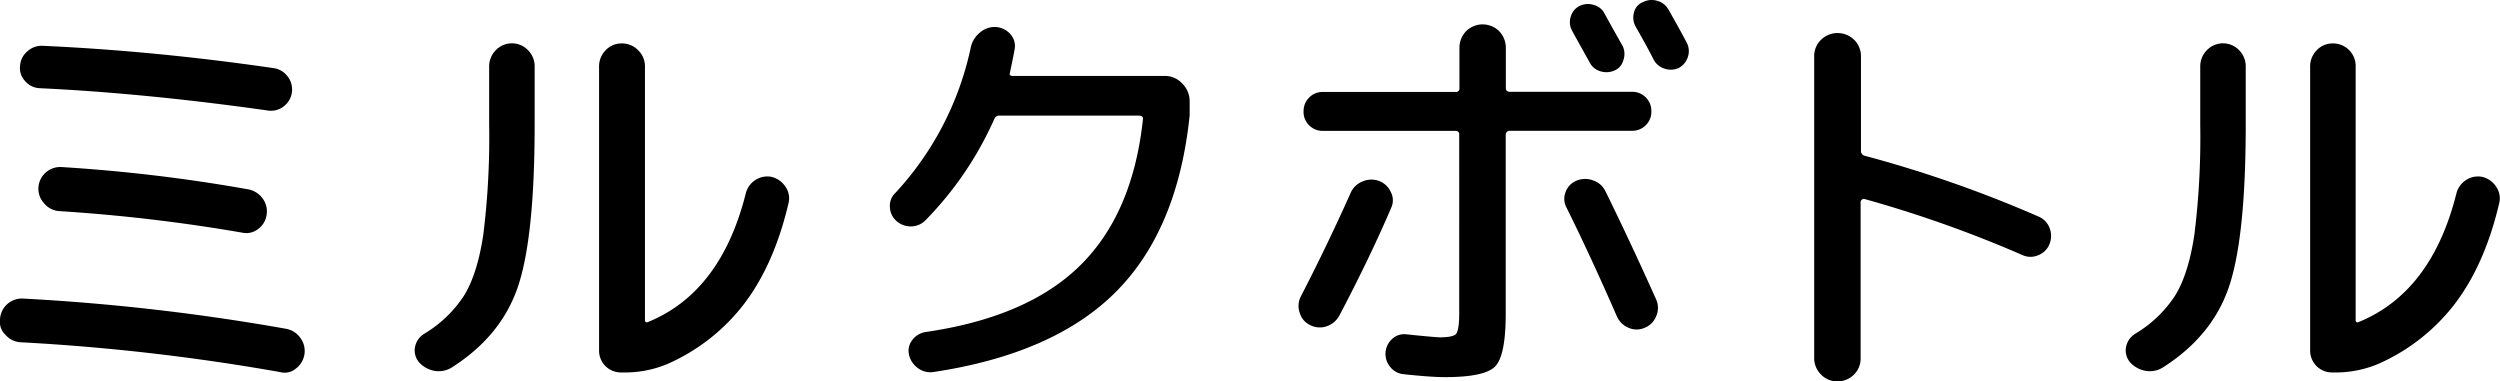 <svg xmlns="http://www.w3.org/2000/svg" viewBox="0 0 447.86 68.32"><g id="レイヤー_2" data-name="レイヤー 2"><g id="レイヤー_1-2" data-name="レイヤー 1"><path d="M3.62,61.31A3.82,3.82,0,0,1,1,60,3.17,3.17,0,0,1,0,57.28a3.87,3.87,0,0,1,1.29-2.79,3.93,3.93,0,0,1,2.9-1,386.38,386.38,0,0,1,47,5.4,4,4,0,0,1,2.62,1.64,3.93,3.93,0,0,1-.8,5.49,3.09,3.09,0,0,1-2.81.64A384,384,0,0,0,3.62,61.31ZM51.53,13.7a3.8,3.8,0,0,1-.72,5.37A3.69,3.69,0,0,1,48,19.8q-22.1-3.12-40.9-4a3.6,3.6,0,0,1-2.59-1.26,3.39,3.39,0,0,1-.92-2.7,3.67,3.67,0,0,1,1.3-2.63,3.77,3.77,0,0,1,2.82-1q20.1.91,41.36,4A3.79,3.79,0,0,1,51.53,13.7ZM11.08,29.93a293.13,293.13,0,0,1,33.44,4A4.1,4.1,0,0,1,47,35.49a3.85,3.85,0,0,1,.76,3A3.74,3.74,0,0,1,46.27,41a3.37,3.37,0,0,1-2.81.69,305.69,305.69,0,0,0-33-3.88A3.88,3.88,0,0,1,7.88,36.4a3.85,3.85,0,0,1-1-2.81,3.92,3.92,0,0,1,4.19-3.66Z"/><path d="M80.85,65.88a4.37,4.37,0,0,1-3.08.54A4.85,4.85,0,0,1,75,64.82a3.28,3.28,0,0,1-.65-2.67A3.59,3.59,0,0,1,76,59.79,21.85,21.85,0,0,0,83.1,53q2.4-3.84,3.47-10.89a140.67,140.67,0,0,0,1.06-19.77V12a4.13,4.13,0,0,1,1.18-3,4,4,0,0,1,5.79,0,4.09,4.09,0,0,1,1.18,3V22.31q0,20.19-3,29.06T80.85,65.88Zm30.47.84a3.9,3.9,0,0,1-4-4V12a4.09,4.09,0,0,1,1.18-3,3.87,3.87,0,0,1,2.89-1.22,4,4,0,0,1,2.93,1.22,4,4,0,0,1,1.22,3V57.28c0,.45.2.58.61.38q13-5.34,17.45-23a3.93,3.93,0,0,1,1.71-2.4,3.87,3.87,0,0,1,2.93-.57,4.1,4.1,0,0,1,2.44,1.72,3.61,3.61,0,0,1,.61,2.85q-2.52,10.89-7.85,18a35.07,35.07,0,0,1-14,11A19.88,19.88,0,0,1,111.32,66.72Z"/><path d="M165.81,39.45a3.68,3.68,0,0,1-2.59,1.11,3.82,3.82,0,0,1-2.66-1,3.48,3.48,0,0,1-1.14-2.47,3.17,3.17,0,0,1,1-2.55,55.12,55.12,0,0,0,13.48-26,4.68,4.68,0,0,1,1.64-2.7,4,4,0,0,1,2.85-1,3.8,3.8,0,0,1,2.67,1.34,3.17,3.17,0,0,1,.68,2.78c-.2,1.12-.48,2.49-.83,4.11-.11.36.07.53.53.53H208.7A4.18,4.18,0,0,1,211.82,15a4.4,4.4,0,0,1,1.3,3.16v2.51Q211,41.13,199.94,52.25T167.26,66.64a3.69,3.69,0,0,1-2.74-.64,4,4,0,0,1-1.68-2.48,3.09,3.09,0,0,1,.61-2.63,3.67,3.67,0,0,1,2.36-1.41q18.28-2.65,27.69-11.92t11.24-26.09c.1-.45-.11-.71-.61-.76H179.07a.91.91,0,0,0-.92.54A61.45,61.45,0,0,1,165.81,39.45Z"/><path d="M234.77,58.27a3.47,3.47,0,0,1-1.9-2.14,3.74,3.74,0,0,1,.15-3q4.72-9.13,8.91-18.51a3.88,3.88,0,0,1,2.1-2.09,4,4,0,0,1,3-.12,3.78,3.78,0,0,1,2.13,2,3.16,3.16,0,0,1,.08,2.78q-3.81,8.91-9.3,19.34a4.05,4.05,0,0,1-2.24,1.91A3.76,3.76,0,0,1,234.77,58.27Zm57.59-41.82a3.35,3.35,0,0,1,2.47,1,3.39,3.39,0,0,1,1,2.51,3.33,3.33,0,0,1-1,2.47,3.37,3.37,0,0,1-2.51,1H270.5a.69.69,0,0,0-.76.69V56.21c0,5-.63,8.11-1.87,9.41s-4.25,1.94-9,1.94q-2.58,0-7.46-.53a3.46,3.46,0,0,1-2.4-1.34,3.62,3.62,0,0,1,.42-5,3.14,3.14,0,0,1,2.51-.8q4.5.47,5.94.54c1.68,0,2.69-.22,3-.65s.53-1.61.53-3.54V24.14a.6.6,0,0,0-.68-.69H237a3.39,3.39,0,0,1-2.47-1,3.25,3.25,0,0,1-1-2.47,3.39,3.39,0,0,1,1-2.51,3.35,3.35,0,0,1,2.47-1h23.77a.6.6,0,0,0,.68-.69V8.6a4.25,4.25,0,0,1,1.18-3,4.21,4.21,0,0,1,5.95,0,4.27,4.27,0,0,1,1.18,3v7.16c0,.46.25.69.76.69Zm4.34,40.18a3.68,3.68,0,0,1-2.06,2.09,3.55,3.55,0,0,1-2.89,0,3.9,3.9,0,0,1-2.13-2.13q-4.72-10.81-9-19.42a3.3,3.3,0,0,1-.15-2.78,3.44,3.44,0,0,1,1.9-2,4,4,0,0,1,3-.08,3.77,3.77,0,0,1,2.21,1.9q4.57,9.3,9.14,19.5A3.67,3.67,0,0,1,296.7,56.63Zm-5.87-45.9a2.74,2.74,0,0,1-1.63,1.91,3.56,3.56,0,0,1-2.55.11,3.11,3.11,0,0,1-1.91-1.64q-2.67-4.78-3.12-5.63A3.13,3.13,0,0,1,281.39,3a3,3,0,0,1,1.52-1.9,3.37,3.37,0,0,1,2.55-.23,3,3,0,0,1,2,1.6c1.83,3.3,2.89,5.2,3.2,5.71A3.28,3.28,0,0,1,290.83,10.73Zm8.08-9q2.2,3.89,3.27,5.94a3.23,3.23,0,0,1,.2,2.51,3.45,3.45,0,0,1-1.64,2,3.5,3.5,0,0,1-2.55.12,3.33,3.33,0,0,1-2-1.72q-1-2-3.2-5.86a3.32,3.32,0,0,1-.27-2.48A2.64,2.64,0,0,1,294.34.37a3.41,3.41,0,0,1,2.55-.22A3.23,3.23,0,0,1,298.91,1.75Z"/><path d="M329.19,68.32a4,4,0,0,1-3-1.26A4.11,4.11,0,0,1,325,64.13v-54a4.08,4.08,0,0,1,1.22-3,4.25,4.25,0,0,1,5.94,0,4.08,4.08,0,0,1,1.22,3V27a.89.89,0,0,0,.69.91,218.55,218.55,0,0,1,31.15,10.9,3.59,3.59,0,0,1,1.94,2,3.93,3.93,0,0,1,0,2.9,3.5,3.5,0,0,1-2,2,3.46,3.46,0,0,1-2.82,0,215.51,215.51,0,0,0-28.33-10.06.46.46,0,0,0-.46.12.53.53,0,0,0-.23.42V64.13a4,4,0,0,1-1.22,3A4.09,4.09,0,0,1,329.19,68.32Z"/><path d="M387.38,65.88a4.37,4.37,0,0,1-3.08.54,4.85,4.85,0,0,1-2.78-1.6,3.28,3.28,0,0,1-.65-2.67,3.56,3.56,0,0,1,1.64-2.36A21.85,21.85,0,0,0,389.63,53q2.4-3.84,3.47-10.89a140.67,140.67,0,0,0,1.06-19.77V12a4.13,4.13,0,0,1,1.18-3,4,4,0,0,1,5.79,0,4.09,4.09,0,0,1,1.18,3V22.31q0,20.19-3,29.06T387.38,65.88Zm30.47.84a3.9,3.9,0,0,1-4-4V12a4.09,4.09,0,0,1,1.18-3,3.87,3.87,0,0,1,2.89-1.22,4,4,0,0,1,2.93,1.22A4,4,0,0,1,422,12V57.28c0,.45.2.58.61.38q13-5.34,17.44-23a4,4,0,0,1,1.72-2.4,3.86,3.86,0,0,1,2.93-.57,4.1,4.1,0,0,1,2.44,1.72,3.61,3.61,0,0,1,.61,2.85q-2.52,10.89-7.85,18a35.14,35.14,0,0,1-14,11A19.88,19.88,0,0,1,417.85,66.72Z"/></g></g></svg>